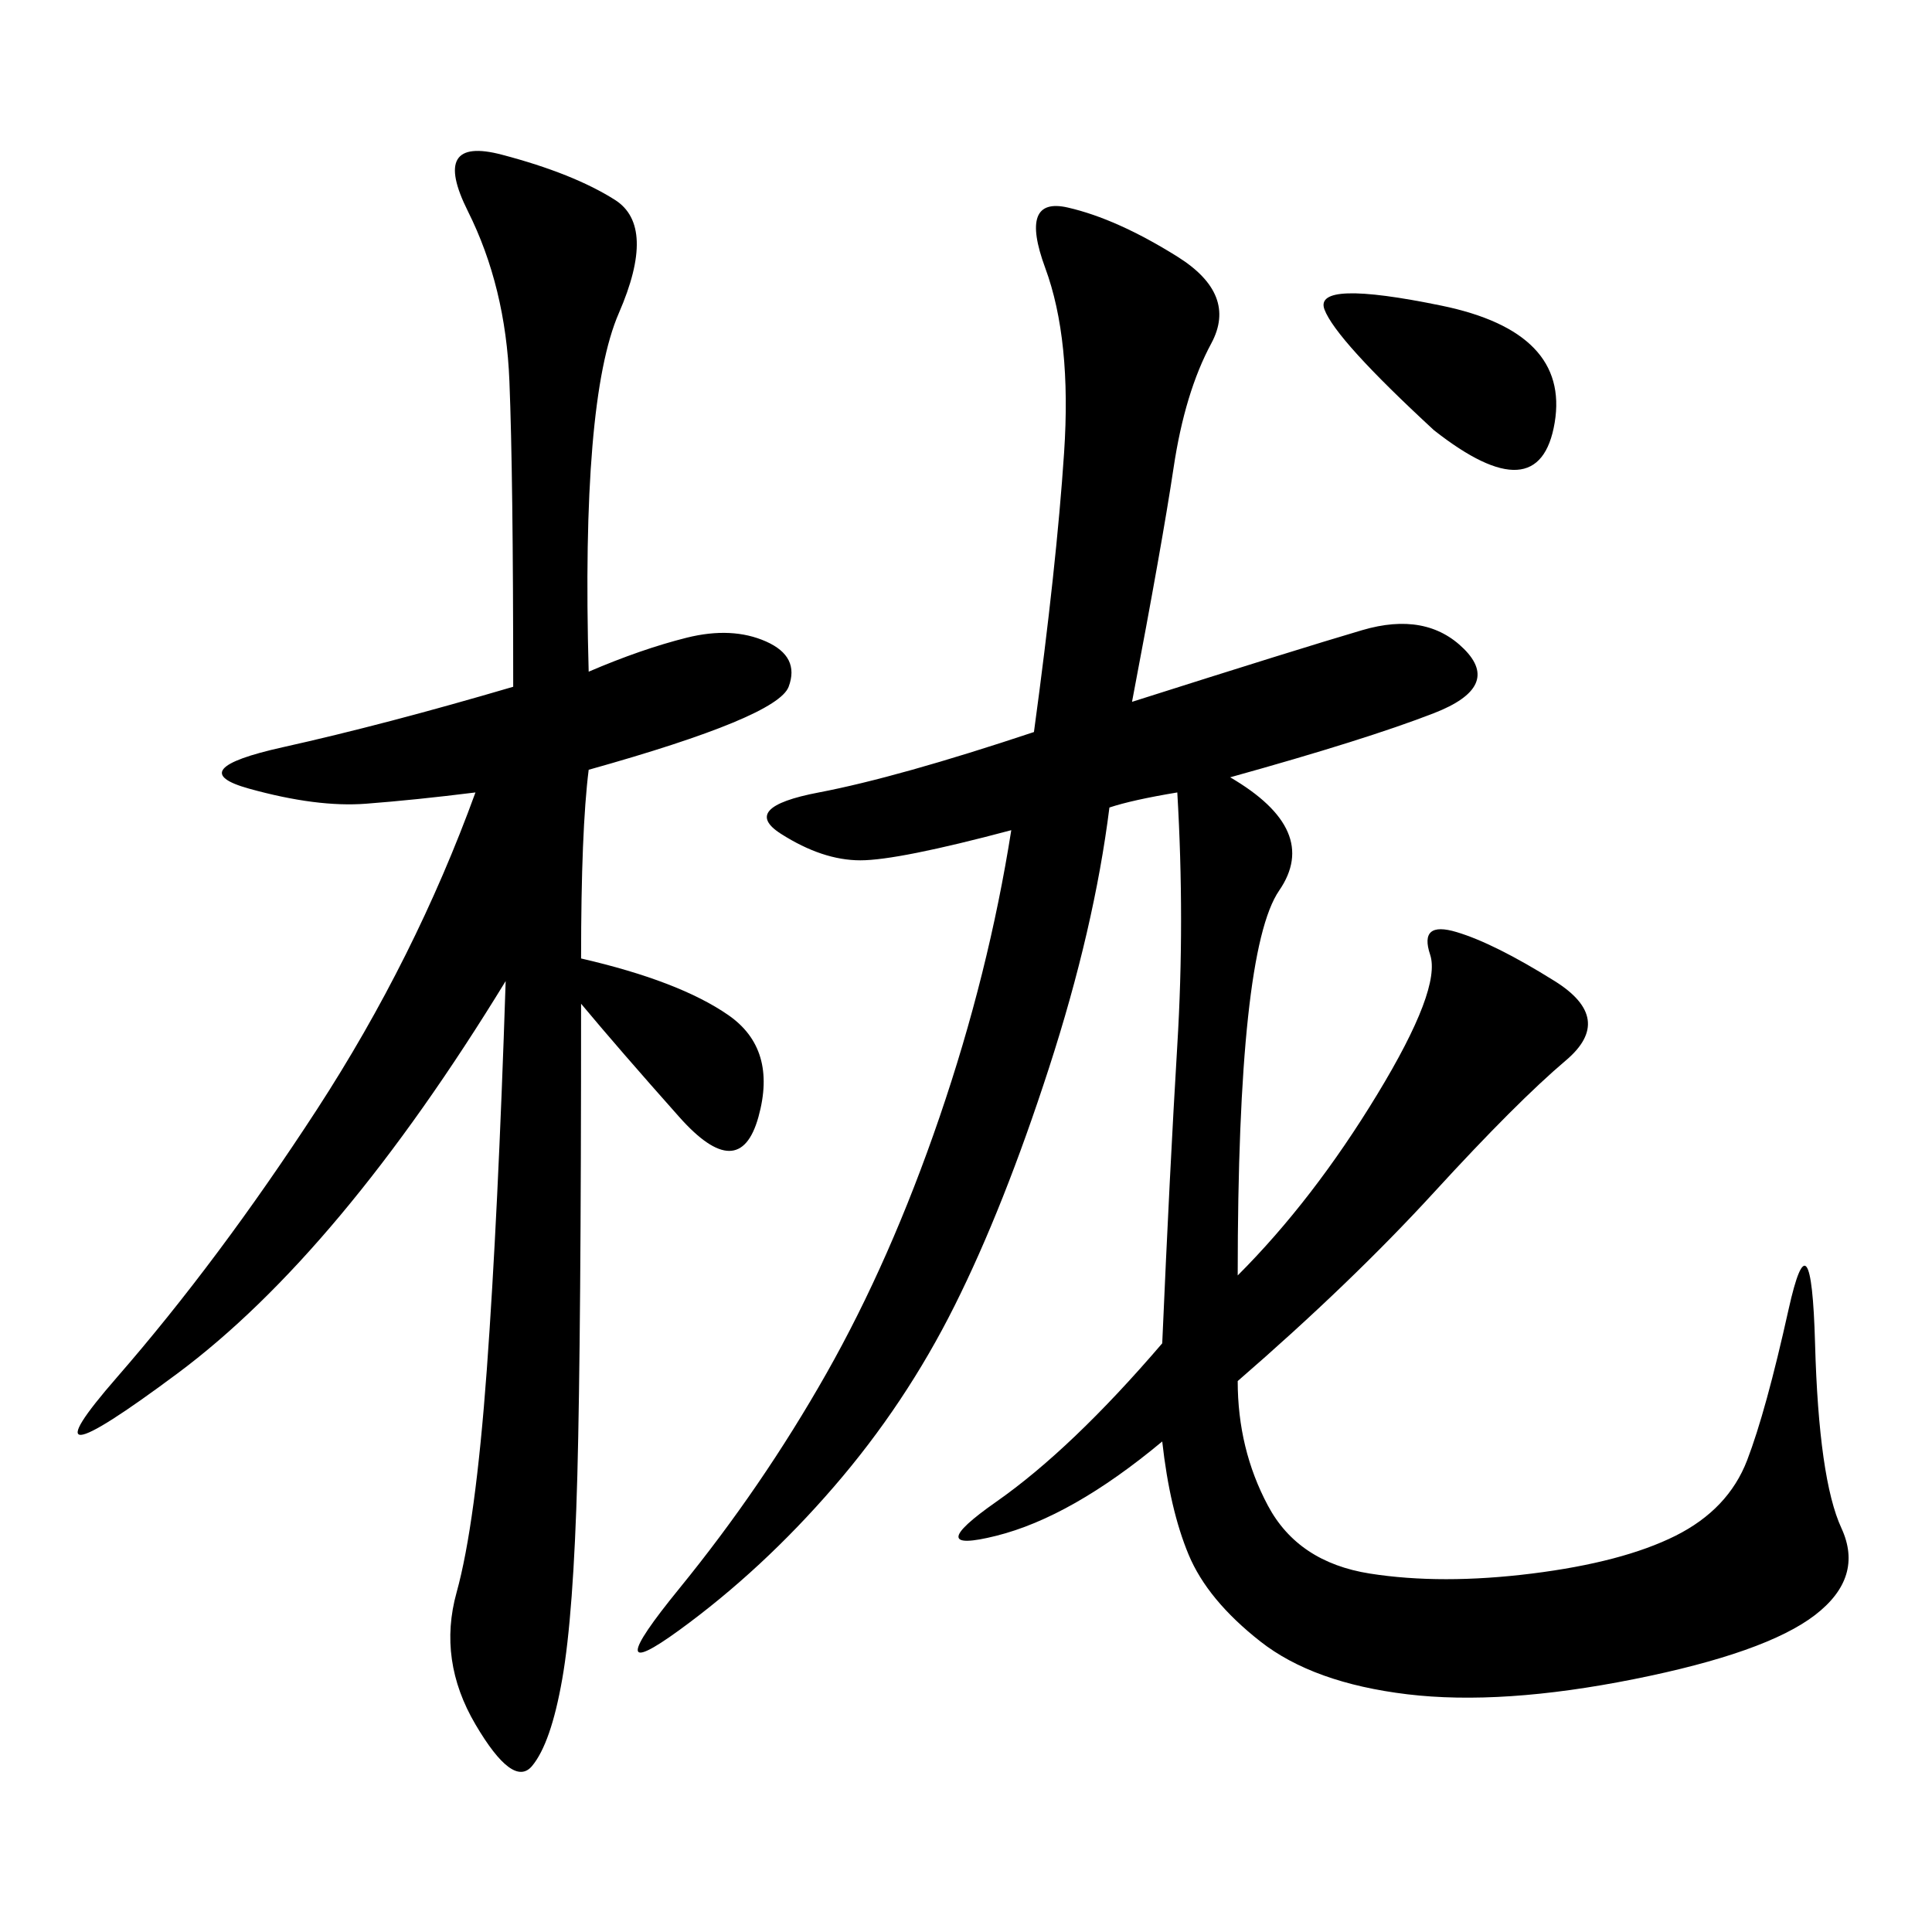 <svg xmlns="http://www.w3.org/2000/svg" xmlns:xlink="http://www.w3.org/1999/xlink" width="300" height="300"><path d="M175.78 108.98Q201.56 100.78 211.52 97.85Q221.48 94.92 227.34 100.78Q233.20 106.64 222.66 110.74Q212.11 114.84 191.02 120.70L191.02 120.70Q205.08 128.91 198.63 138.28Q192.19 147.66 192.19 198.05L192.19 198.05Q203.91 186.33 213.87 169.92Q223.83 153.52 222.07 148.24Q220.31 142.97 226.17 144.73Q232.03 146.48 241.41 152.34Q250.78 158.20 243.16 164.65Q235.55 171.09 222.66 185.16Q209.77 199.22 192.19 214.45L192.19 214.45Q192.19 225 196.88 233.79Q201.56 242.58 212.70 244.34Q223.83 246.09 237.89 244.34Q251.95 242.58 260.16 238.48Q268.36 234.38 271.29 226.76Q274.22 219.14 277.73 203.32Q281.25 187.50 281.84 208.59Q282.42 229.69 285.94 237.30Q289.45 244.92 281.84 250.78Q274.22 256.64 253.71 260.74Q233.20 264.84 218.55 263.09Q203.91 261.33 195.70 254.88Q187.50 248.44 184.57 241.41Q181.64 234.38 180.47 223.83L180.47 223.83Q166.41 235.55 154.69 238.48Q142.97 241.41 154.69 233.20Q166.41 225 180.47 208.59L180.47 208.59Q181.64 181.64 182.81 162.30Q183.98 142.97 182.81 123.05L182.81 123.05Q175.78 124.22 172.27 125.39L172.27 125.39Q169.92 144.14 162.89 165.82Q155.86 187.50 148.24 202.73Q140.63 217.97 129.49 230.86Q118.36 243.75 105.47 253.13Q92.58 262.50 105.47 246.68Q118.36 230.86 128.32 213.28Q138.28 195.70 145.90 173.44Q153.52 151.17 157.03 128.91L157.03 128.91Q139.45 133.59 133.59 133.59L133.59 133.59Q127.73 133.59 121.29 129.49Q114.84 125.39 127.15 123.05Q139.45 120.70 160.55 113.67L160.55 113.67Q164.06 87.89 165.23 70.31Q166.41 52.73 162.30 41.60Q158.20 30.47 165.82 32.23Q173.44 33.98 182.81 39.84Q192.19 45.70 188.09 53.32Q183.98 60.94 182.23 72.66Q180.47 84.38 175.78 108.98L175.78 108.98ZM90.23 148.83Q105.47 152.34 113.09 157.62Q120.70 162.89 117.77 173.44Q114.84 183.98 105.47 173.44Q96.09 162.89 90.23 155.86L90.23 155.86Q90.23 207.42 89.65 229.10Q89.06 250.78 87.30 260.74Q85.55 270.70 82.62 274.22Q79.69 277.73 73.83 267.77Q67.97 257.81 70.90 247.27Q73.83 236.72 75.59 212.70Q77.34 188.67 78.52 152.34L78.52 152.34Q52.73 194.53 27.54 213.28Q2.34 232.03 18.16 213.87Q33.98 195.70 49.22 172.27Q64.45 148.83 73.83 123.05L73.83 123.05Q64.45 124.22 56.84 124.80Q49.22 125.39 38.67 122.46Q28.13 119.53 43.95 116.02Q59.77 112.50 79.69 106.64L79.69 106.64Q79.69 73.83 79.10 59.18Q78.52 44.53 72.66 32.81Q66.80 21.09 77.93 24.02Q89.06 26.95 95.51 31.05Q101.95 35.16 96.09 48.63Q90.23 62.11 91.41 104.30L91.41 104.30Q99.61 100.78 106.64 99.02Q113.67 97.27 118.95 99.61Q124.22 101.95 122.46 106.64Q120.70 111.33 91.41 119.53L91.41 119.53Q90.23 128.91 90.23 148.83L90.23 148.83ZM222.66 66.80Q207.42 52.73 205.66 48.05Q203.91 43.36 223.83 47.46Q243.75 51.56 241.41 65.63Q239.06 79.69 222.66 66.80L222.66 66.80Z"/></svg>